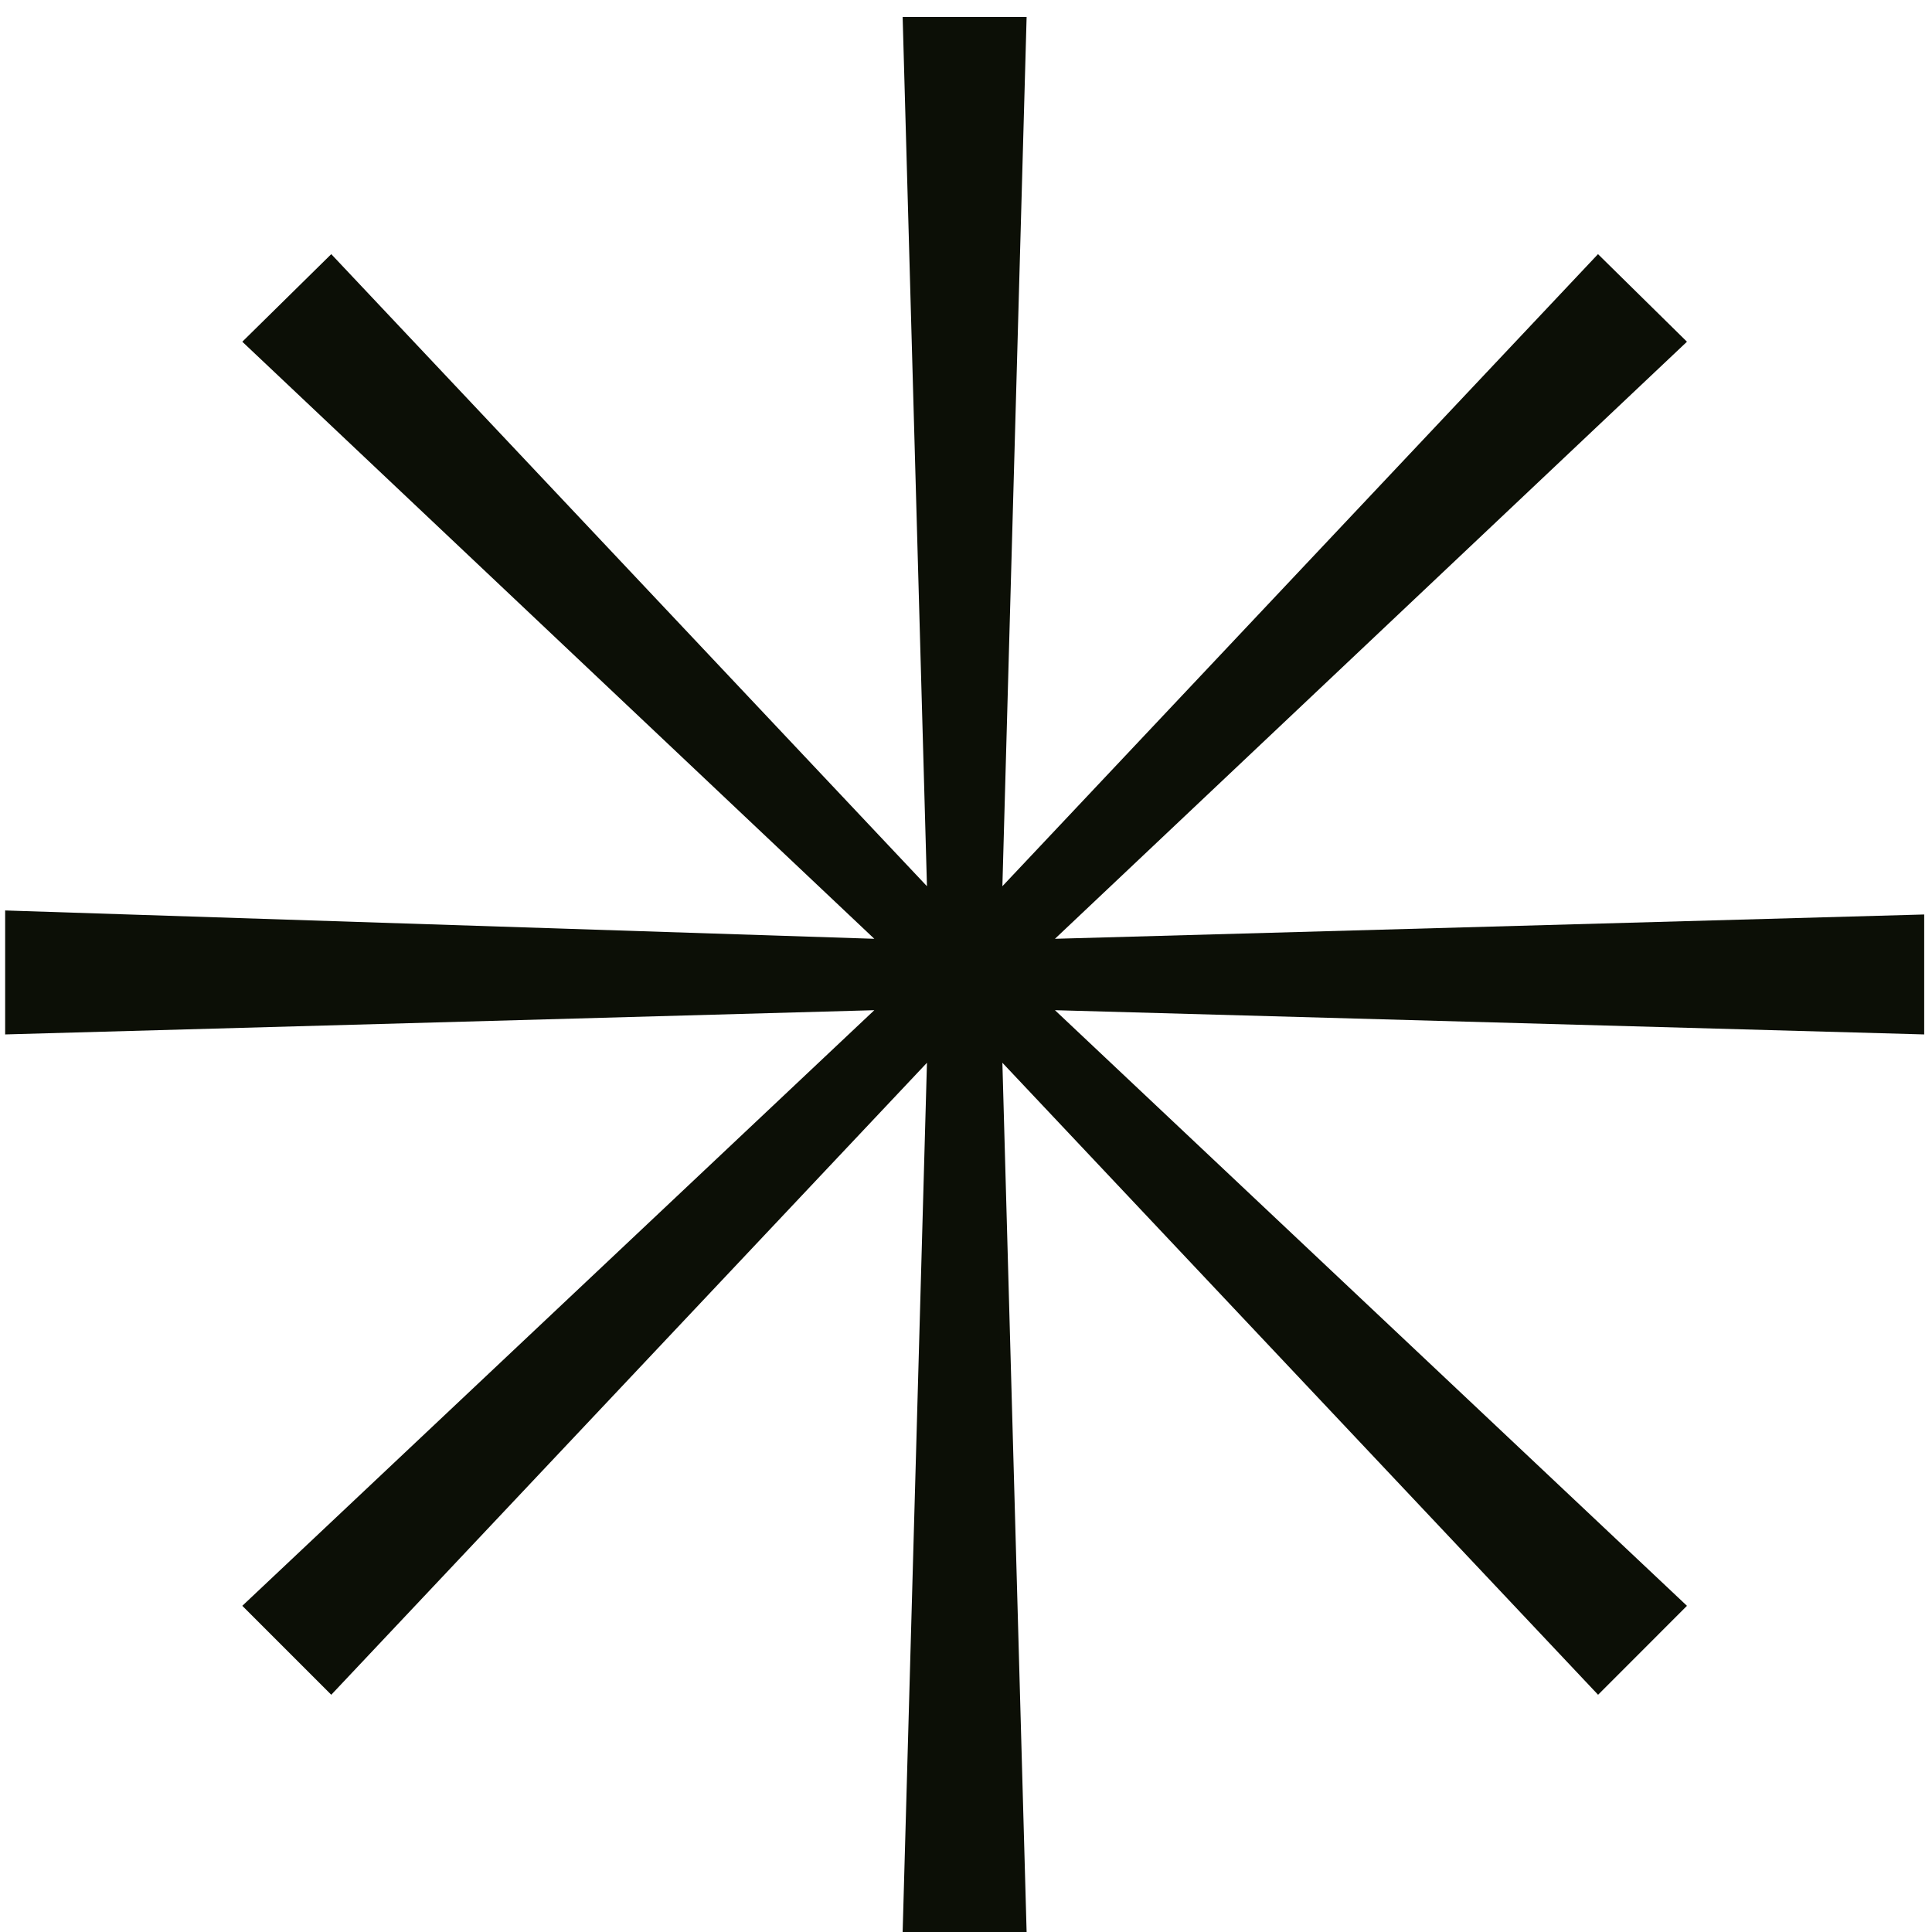 <svg width="24" height="24" viewBox="0 0 24 24" fill="none" xmlns="http://www.w3.org/2000/svg">
<g clip-path="url(#clip0_4346_2250)">
<path d="M23.903 12.85L13.105 12.549L20.956 19.948L19.852 21.053L12.452 13.202L12.753 24H11.213L11.515 13.202L4.115 21.053L3.01 19.948L10.861 12.549L0.064 12.85V11.31L10.861 11.662L3.01 4.245L4.115 3.157L11.515 11.009L11.213 0.211H12.753L12.452 11.009L19.851 3.157L20.956 4.245L13.105 11.662L23.903 11.36L23.903 12.85Z" fill="#0C0F06"/>
</g>
<defs>
<clipPath id="clip0_4346_2250">
<rect width="24" height="24" fill="white"/>
</clipPath>
</defs>
</svg>
